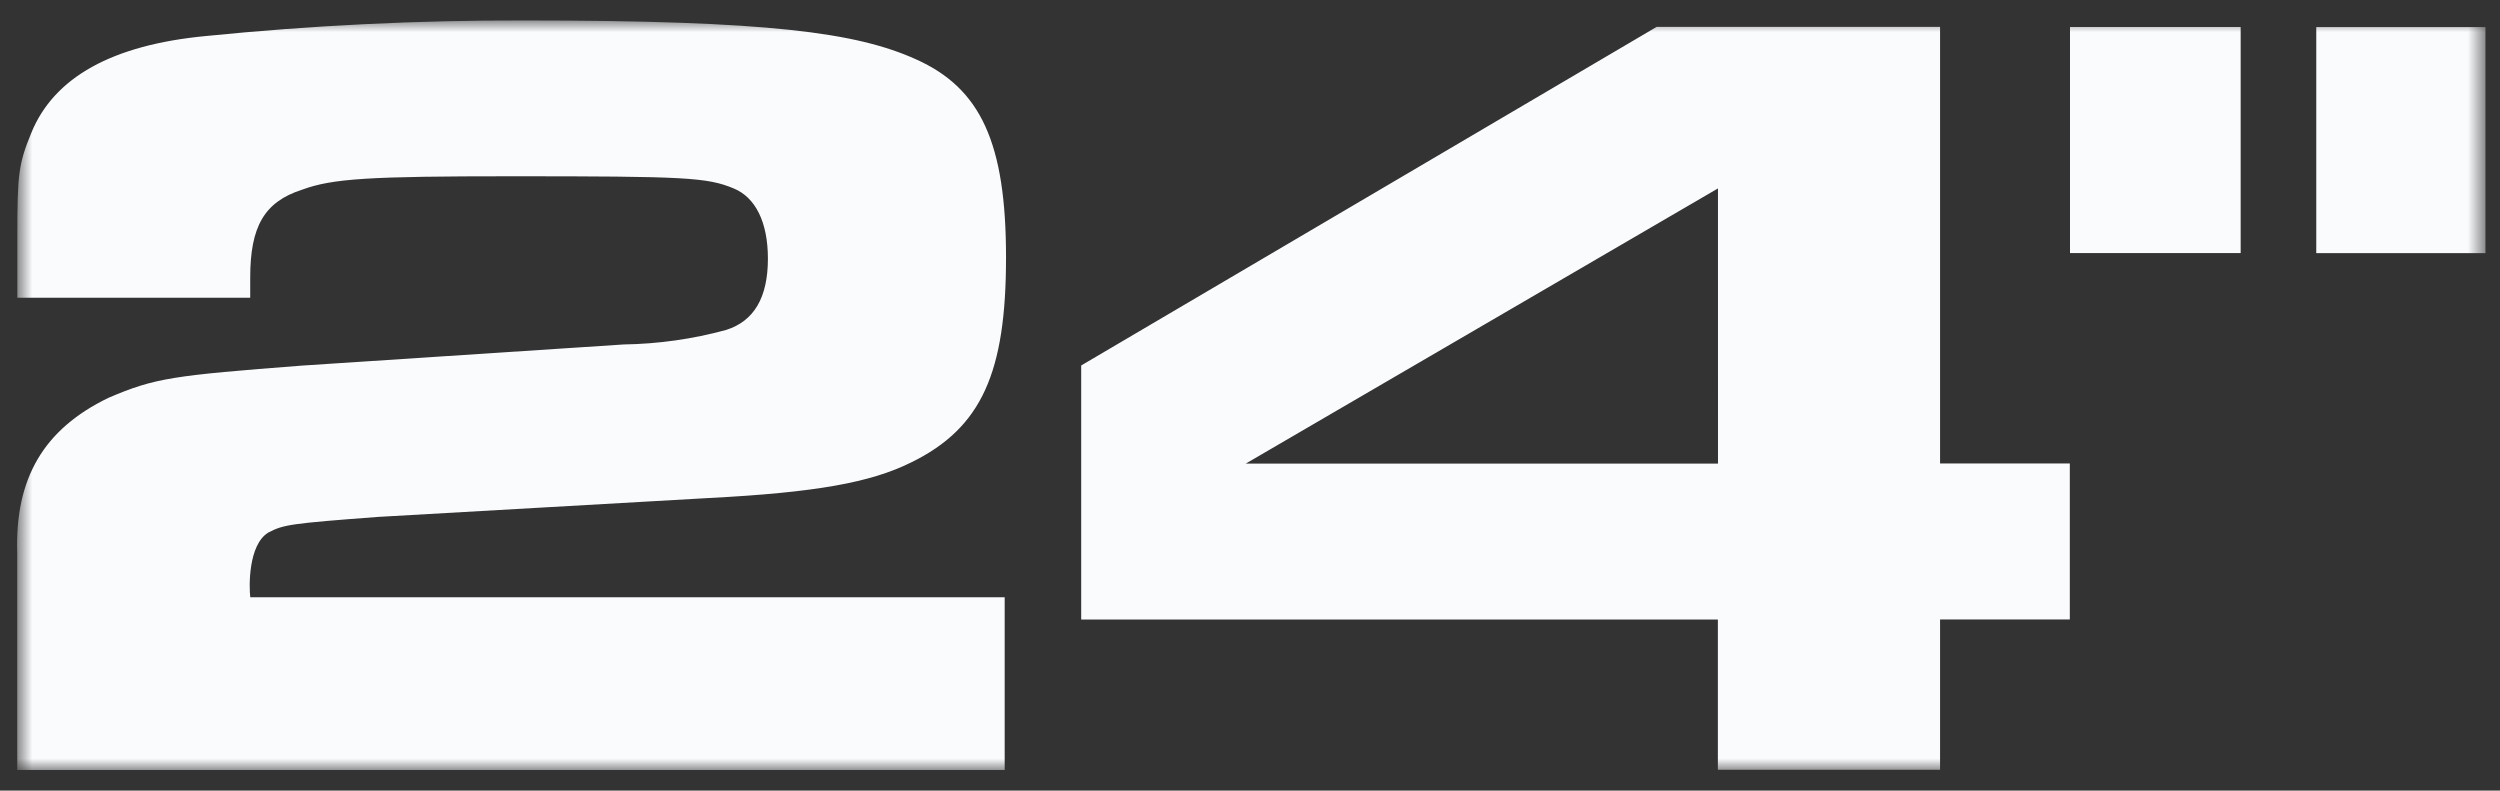 <svg width="117" height="37" viewBox="0 0 117 37" fill="none" xmlns="http://www.w3.org/2000/svg">
<rect x="0" y="0" width="117" height="37" fill="#333333" stroke="none"/>
<mask id="mask0_1574_1586" style="mask-type:luminance" maskUnits="userSpaceOnUse" x="0" y="0" width="117" height="37">
<path d="M116.319 0.956H0.799V36.044H116.319V0.956Z" fill="white"/>
</mask>
<g mask="url(#mask0_1574_1586)">
<path d="M24.51 0.957C36.003 0.957 40.092 1.523 42.873 2.778C45.894 4.133 47.082 6.676 47.082 12.047C47.082 17.417 45.956 20.022 42.641 21.642C40.746 22.581 38.199 23.048 33.16 23.308L17.712 24.19C13.567 24.502 13.271 24.553 12.56 24.922C11.61 25.493 11.653 27.48 11.713 27.952H47.019V36.035H0.806V25.921C0.687 22.378 2.051 20.084 5.072 18.62C7.261 17.681 8.092 17.577 14.134 17.11L29.182 16.121C30.804 16.097 32.418 15.869 33.983 15.441C35.285 15.029 35.938 13.931 35.938 12.104C35.938 10.382 35.347 9.235 34.34 8.82C33.094 8.301 32.088 8.249 23.972 8.249C17.278 8.249 15.56 8.353 14.139 8.877C12.365 9.448 11.71 10.6 11.71 12.996V13.935H0.811V11.065C0.811 8.144 0.868 7.677 1.465 6.219C2.529 3.614 5.254 2.102 9.638 1.686C14.58 1.189 19.544 0.946 24.51 0.957ZM90.795 21.689H96.867V28.991H90.795V36.026H80.396V28.993H50.6V17.104L77.531 1.258H90.795V21.689ZM58.301 21.697H80.402L80.401 8.818L58.301 21.697ZM116.32 1.268V11.848H108.401V1.268H116.32ZM104.863 11.843H96.876V1.263H104.863V11.843Z" fill="#FAFBFD"/>
</g>
</svg>
